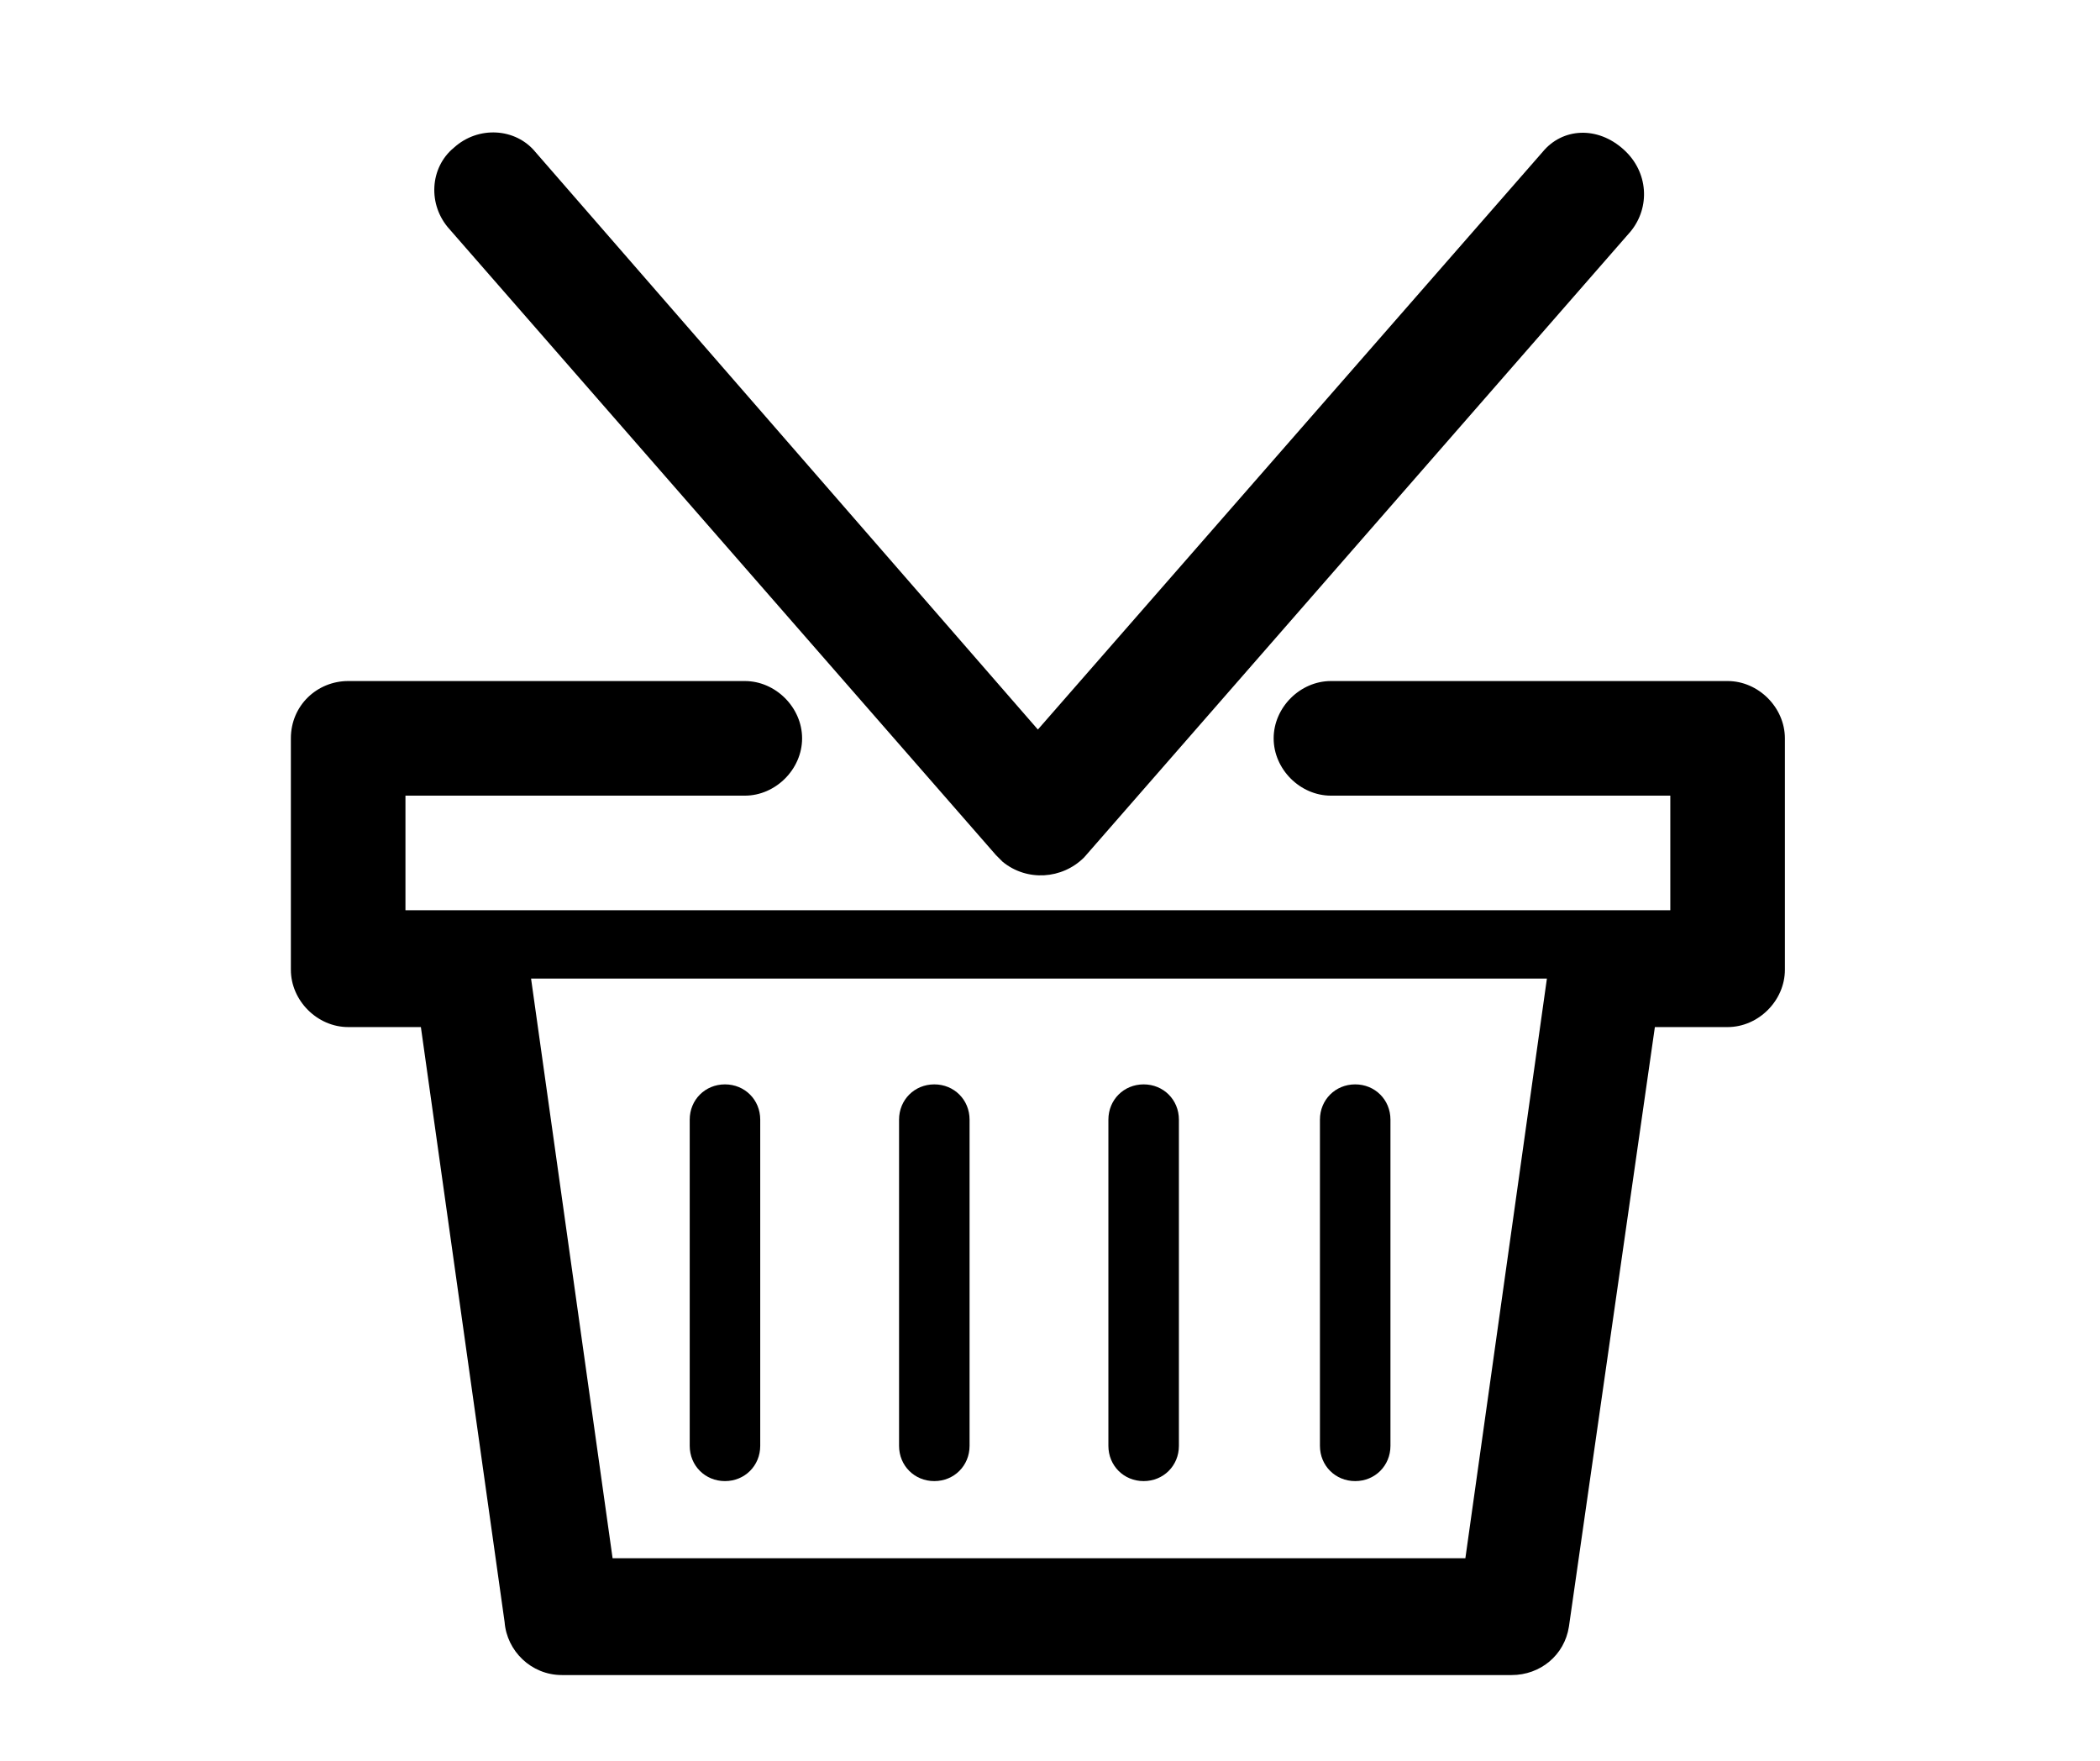 <?xml version="1.0" encoding="UTF-8"?> <!-- Generator: Adobe Illustrator 25.2.1, SVG Export Plug-In . SVG Version: 6.00 Build 0) --> <svg xmlns="http://www.w3.org/2000/svg" xmlns:xlink="http://www.w3.org/1999/xlink" id="Слой_1" x="0px" y="0px" viewBox="0 0 95.3 79.9" style="enable-background:new 0 0 95.3 79.9;" xml:space="preserve"> <path d="M15.8,30.9L15.8,30.9c6,0,12,0,18,0c1.4,0,2.6,1.2,2.6,2.6c0,1.4-1.2,2.6-2.6,2.6c-5.1,0-10.2,0-15.4,0v5.2 c19.1,0,38.3,0,57.4,0v-5.2c-5.1,0-10.2,0-15.4,0c-1.4,0-2.6-1.2-2.6-2.6c0-1.4,1.2-2.6,2.6-2.6c6,0,12,0,18,0 c1.4,0,2.6,1.2,2.6,2.6v0.1v10.4c0,1.4-1.2,2.6-2.6,2.6h-0.1h-3.2l-3.9,27.2c-0.2,1.3-1.3,2.2-2.6,2.2v0H25.5 c-1.4,0-2.5-1.1-2.6-2.4l-3.8-27h-3.3c-1.4,0-2.6-1.2-2.6-2.6v-0.1V33.5C13.2,32,14.4,30.9,15.8,30.9L15.8,30.9z M31.3,50.8 L31.3,50.8v14.8c0,0.9,0.7,1.6,1.6,1.6c0.9,0,1.6-0.7,1.6-1.6V50.8c0-0.9-0.7-1.6-1.6-1.6C32,49.2,31.3,49.9,31.3,50.8L31.3,50.8z M40.8,50.8L40.8,50.8v14.8c0,0.9,0.7,1.6,1.6,1.6c0.9,0,1.6-0.7,1.6-1.6V50.8c0-0.9-0.7-1.6-1.6-1.6C41.5,49.2,40.8,49.9,40.8,50.8 L40.8,50.8z M50.3,50.8L50.3,50.8v14.8c0,0.9,0.7,1.6,1.6,1.6c0.9,0,1.6-0.7,1.6-1.6V50.8c0-0.9-0.7-1.6-1.6-1.6 C51,49.2,50.3,49.9,50.3,50.8L50.3,50.8z M59.9,50.8L59.9,50.8v14.8c0,0.9,0.7,1.6,1.6,1.6c0.9,0,1.6-0.7,1.6-1.6V50.8 c0-0.9-0.7-1.6-1.6-1.6C60.6,49.2,59.9,49.9,59.9,50.8L59.9,50.8z M70,6.9L70,6.9L47.1,33.1L24.3,6.9c-0.9-1.1-2.6-1.2-3.7-0.2 c-1.1,0.9-1.2,2.6-0.2,3.7l24.8,28.4c0.1,0.1,0.2,0.2,0.3,0.3c1.1,0.9,2.7,0.8,3.7-0.2l24.8-28.4c0.9-1.1,0.8-2.7-0.3-3.7 C72.5,5.7,70.9,5.8,70,6.9L70,6.9z M70.2,44.4L70.2,44.4H24.1l3.7,26.3h38.7L70.2,44.4L70.2,44.4z"></path> </svg> 